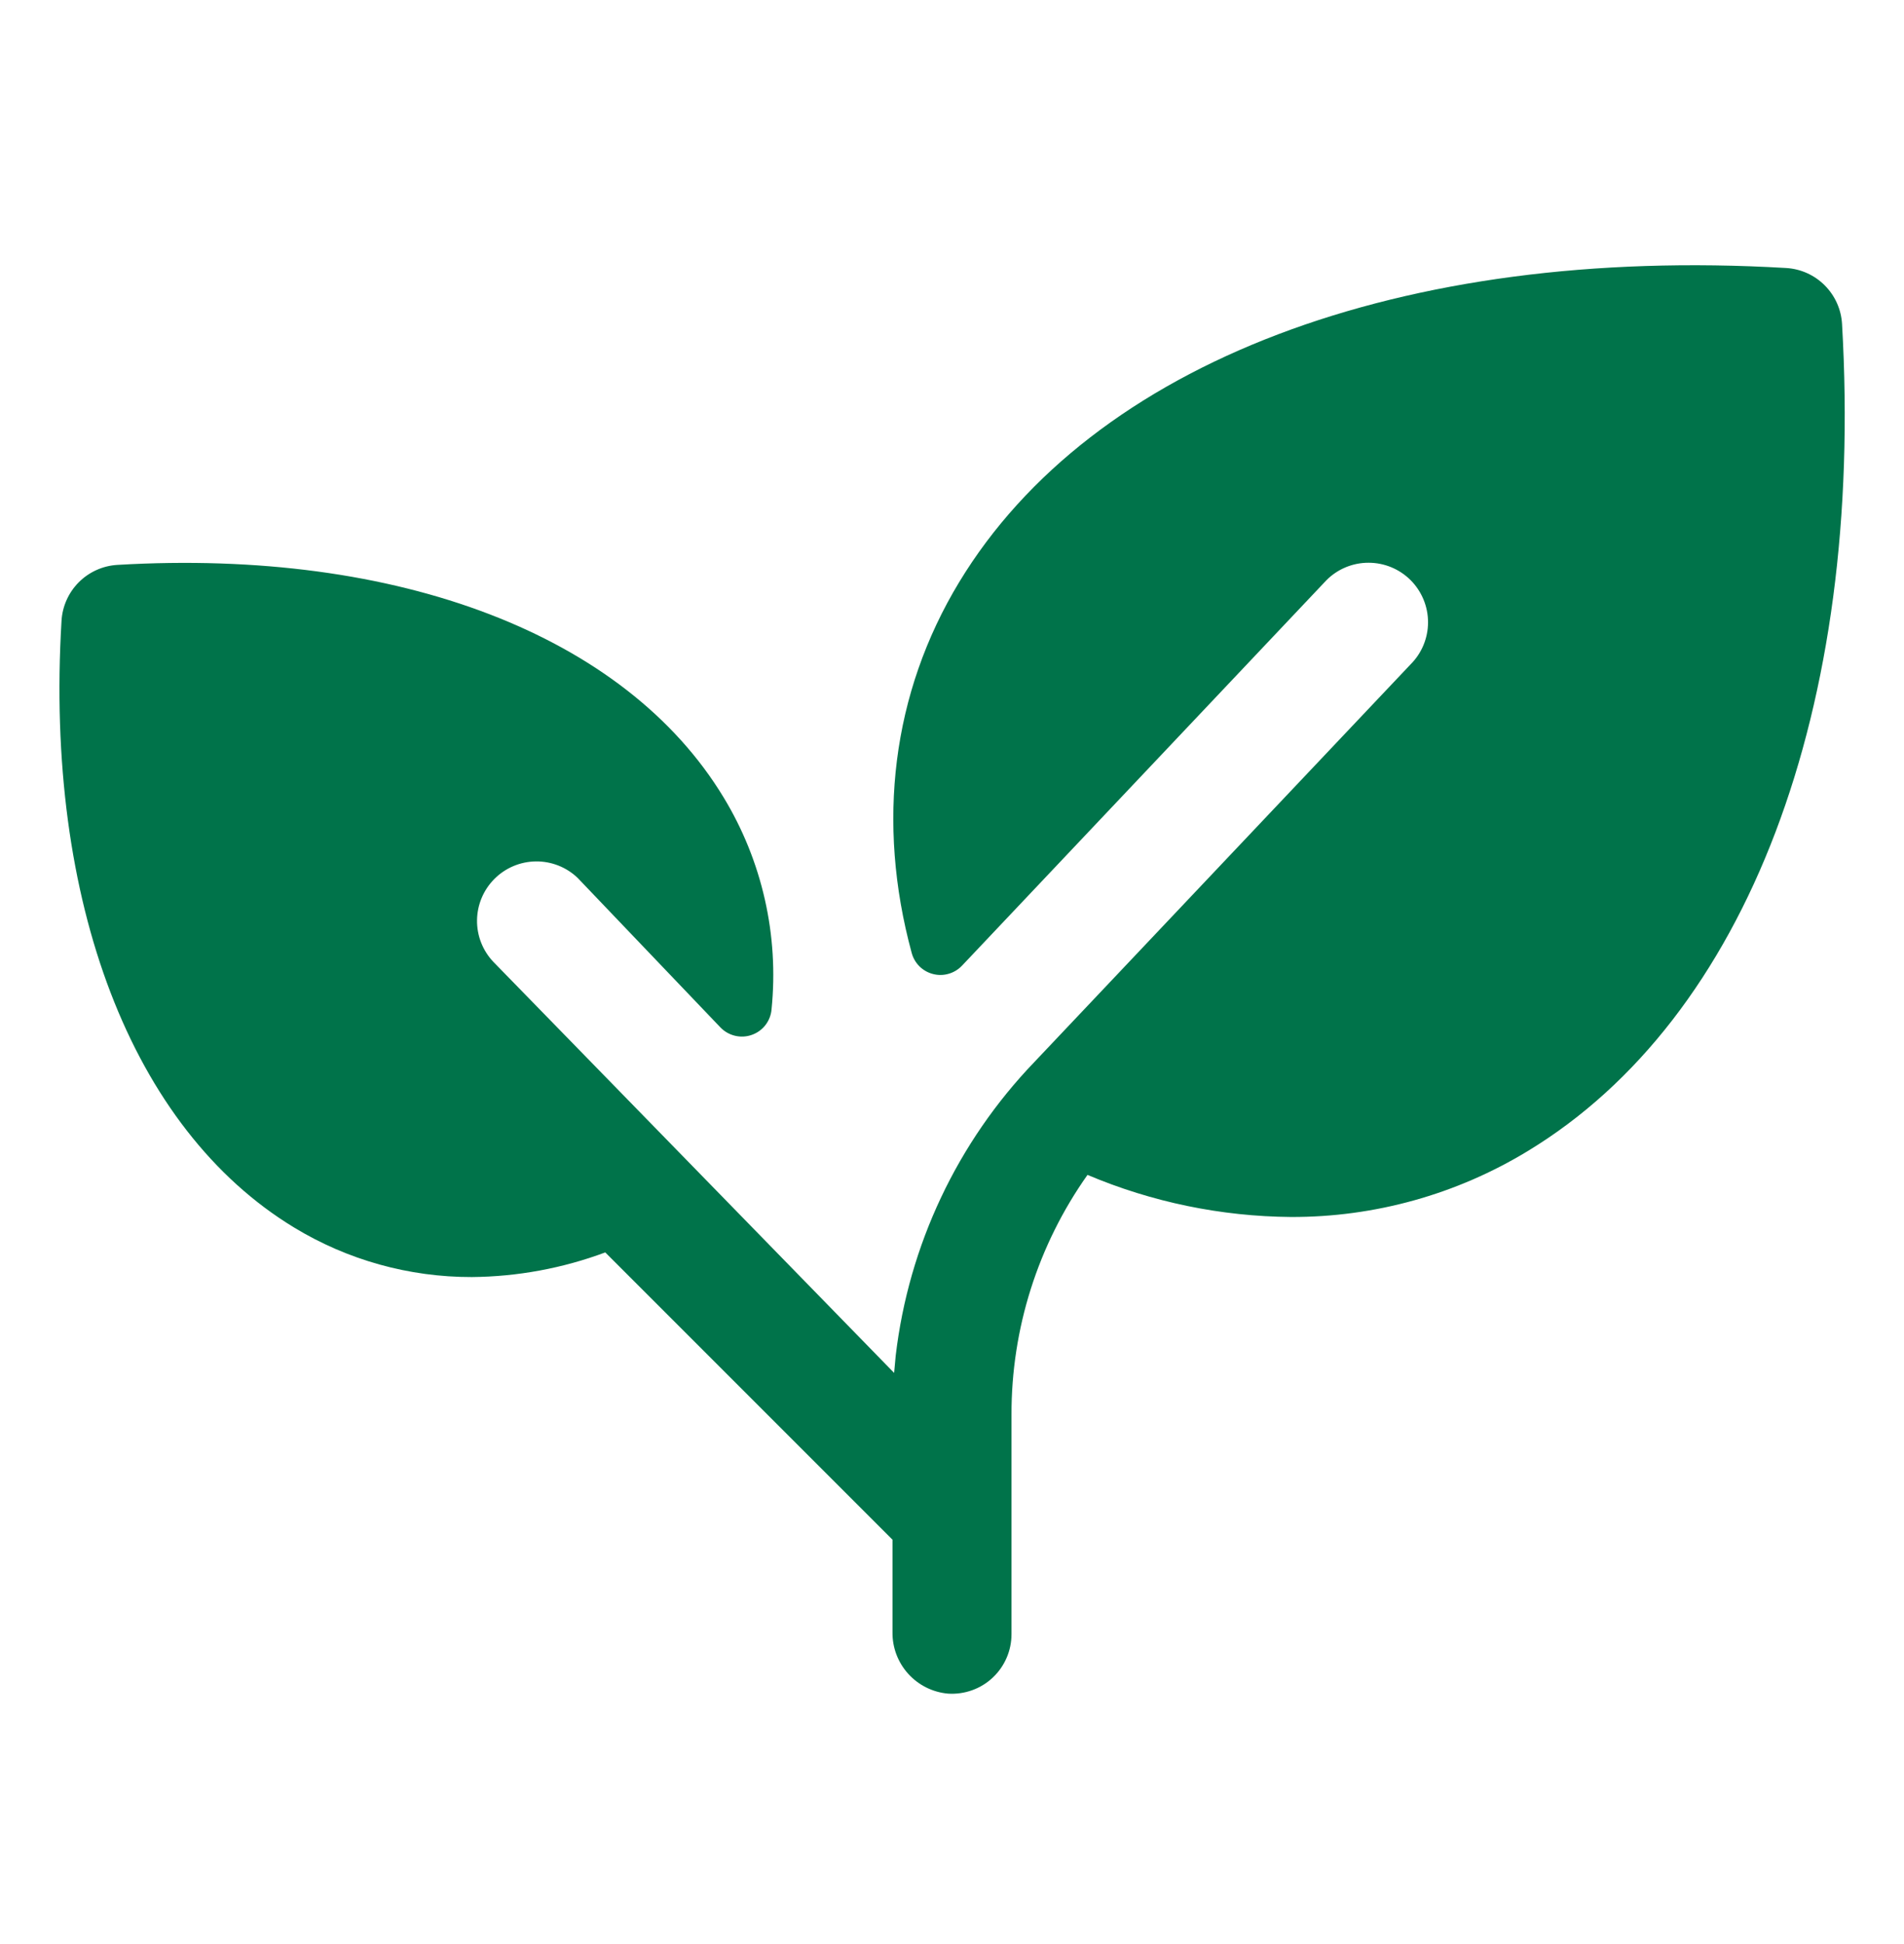 <svg width="48" height="49" viewBox="0 0 48 49" fill="none" xmlns="http://www.w3.org/2000/svg">
<path d="M38.514 29.013C36.716 30.106 34.651 30.681 32.546 30.674C30.783 30.66 29.04 30.3 27.416 29.613C26.165 31.38 25.495 33.493 25.5 35.658V41.188C25.5 41.393 25.459 41.597 25.377 41.785C25.296 41.974 25.176 42.144 25.026 42.285C24.876 42.426 24.699 42.534 24.505 42.603C24.312 42.672 24.106 42.701 23.901 42.688C23.515 42.654 23.157 42.476 22.897 42.189C22.637 41.902 22.495 41.528 22.5 41.141V38.808L15.259 31.567C14.182 31.968 13.044 32.178 11.895 32.188C10.313 32.191 8.761 31.759 7.41 30.937C3.324 28.454 1.125 22.741 1.551 15.648C1.572 15.281 1.728 14.935 1.987 14.675C2.247 14.415 2.594 14.259 2.961 14.238C10.054 13.82 15.767 16.012 18.242 20.098C19.214 21.699 19.639 23.573 19.451 25.438C19.44 25.582 19.386 25.72 19.298 25.835C19.21 25.95 19.09 26.036 18.953 26.084C18.817 26.133 18.669 26.14 18.528 26.106C18.387 26.072 18.259 25.998 18.159 25.893L14.559 22.124C14.276 21.855 13.898 21.707 13.507 21.712C13.116 21.717 12.742 21.875 12.466 22.151C12.189 22.428 12.031 22.802 12.026 23.193C12.021 23.584 12.169 23.961 12.439 24.245L22.541 34.604C22.553 34.458 22.566 34.312 22.581 34.167C22.909 31.386 24.136 28.788 26.076 26.769L35.561 16.745C35.843 16.464 36.001 16.082 36.001 15.684C36.001 15.287 35.843 14.905 35.562 14.623C35.281 14.342 34.9 14.184 34.502 14.184C34.104 14.183 33.722 14.341 33.441 14.623L24.253 24.339C24.161 24.436 24.045 24.507 23.916 24.544C23.788 24.582 23.651 24.584 23.521 24.55C23.392 24.517 23.273 24.45 23.178 24.355C23.083 24.26 23.016 24.142 22.982 24.012C22.093 20.735 22.485 17.473 24.182 14.671C27.531 9.144 35.323 6.185 45.028 6.755C45.395 6.776 45.742 6.932 46.001 7.192C46.261 7.452 46.417 7.798 46.438 8.165C47.001 17.872 44.042 25.664 38.514 29.013Z" fill="#00734A"/>
</svg>
